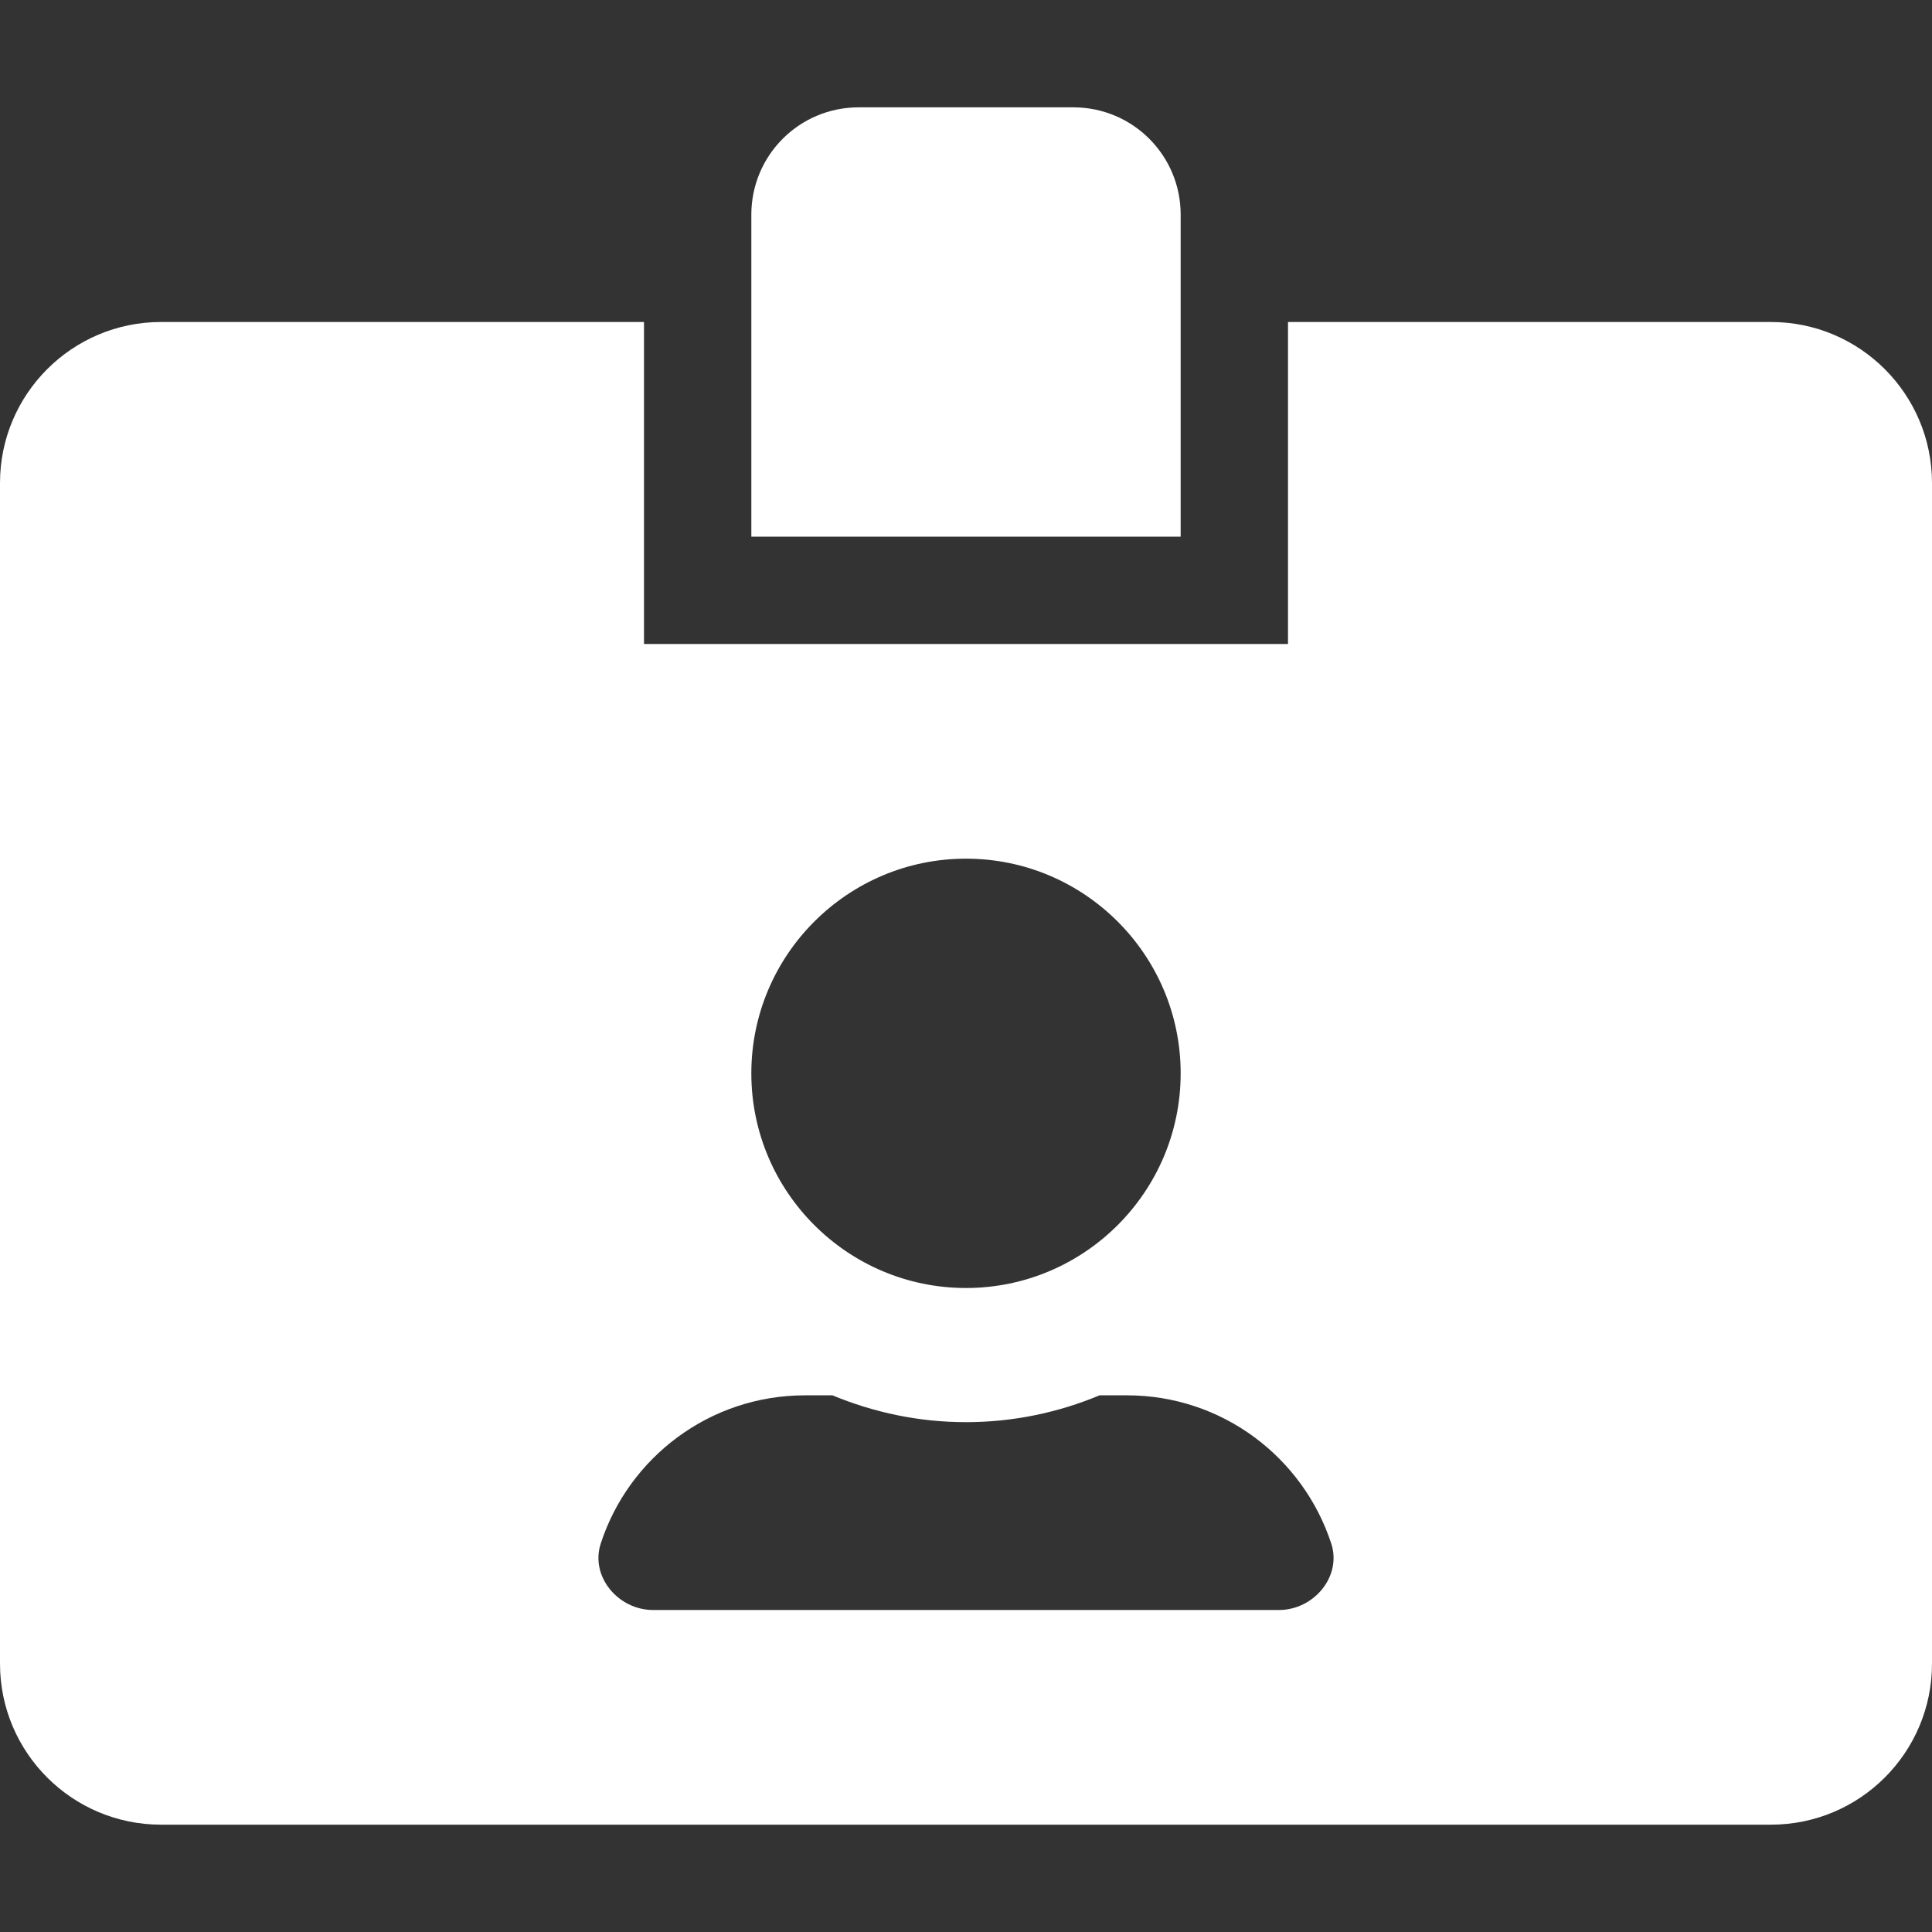 <svg width="36" height="36" viewBox="0 0 36 36" fill="none" xmlns="http://www.w3.org/2000/svg">
<rect x="0" y="0" width="36" height="36" fill="#333333" stroke="none"/>
<path d="M33 6H24V12H12V6H3C1.344 6 0 7.344 0 9V31C0 32.656 1.344 34 3 34H33C34.656 34 36 32.656 36 31V9C36 7.344 34.656 6 33 6ZM18 16C20.206 16 22 17.794 22 20C22 22.206 20.206 24 18 24C15.794 24 14 22.206 14 20C14 17.794 15.794 16 18 16ZM23.831 30H12.169C11.519 30 10.994 29.375 11.194 28.762C11.713 27.163 13.219 26 15 26H15.512C16.281 26.319 17.119 26.5 18 26.5C18.881 26.5 19.725 26.319 20.488 26H21C22.775 26 24.281 27.156 24.806 28.762C25.006 29.375 24.481 30 23.831 30ZM22 4C22 2.894 21.106 2 20 2H16C14.894 2 14 2.894 14 4V10H22V4Z" fill="white"/>
</svg>
